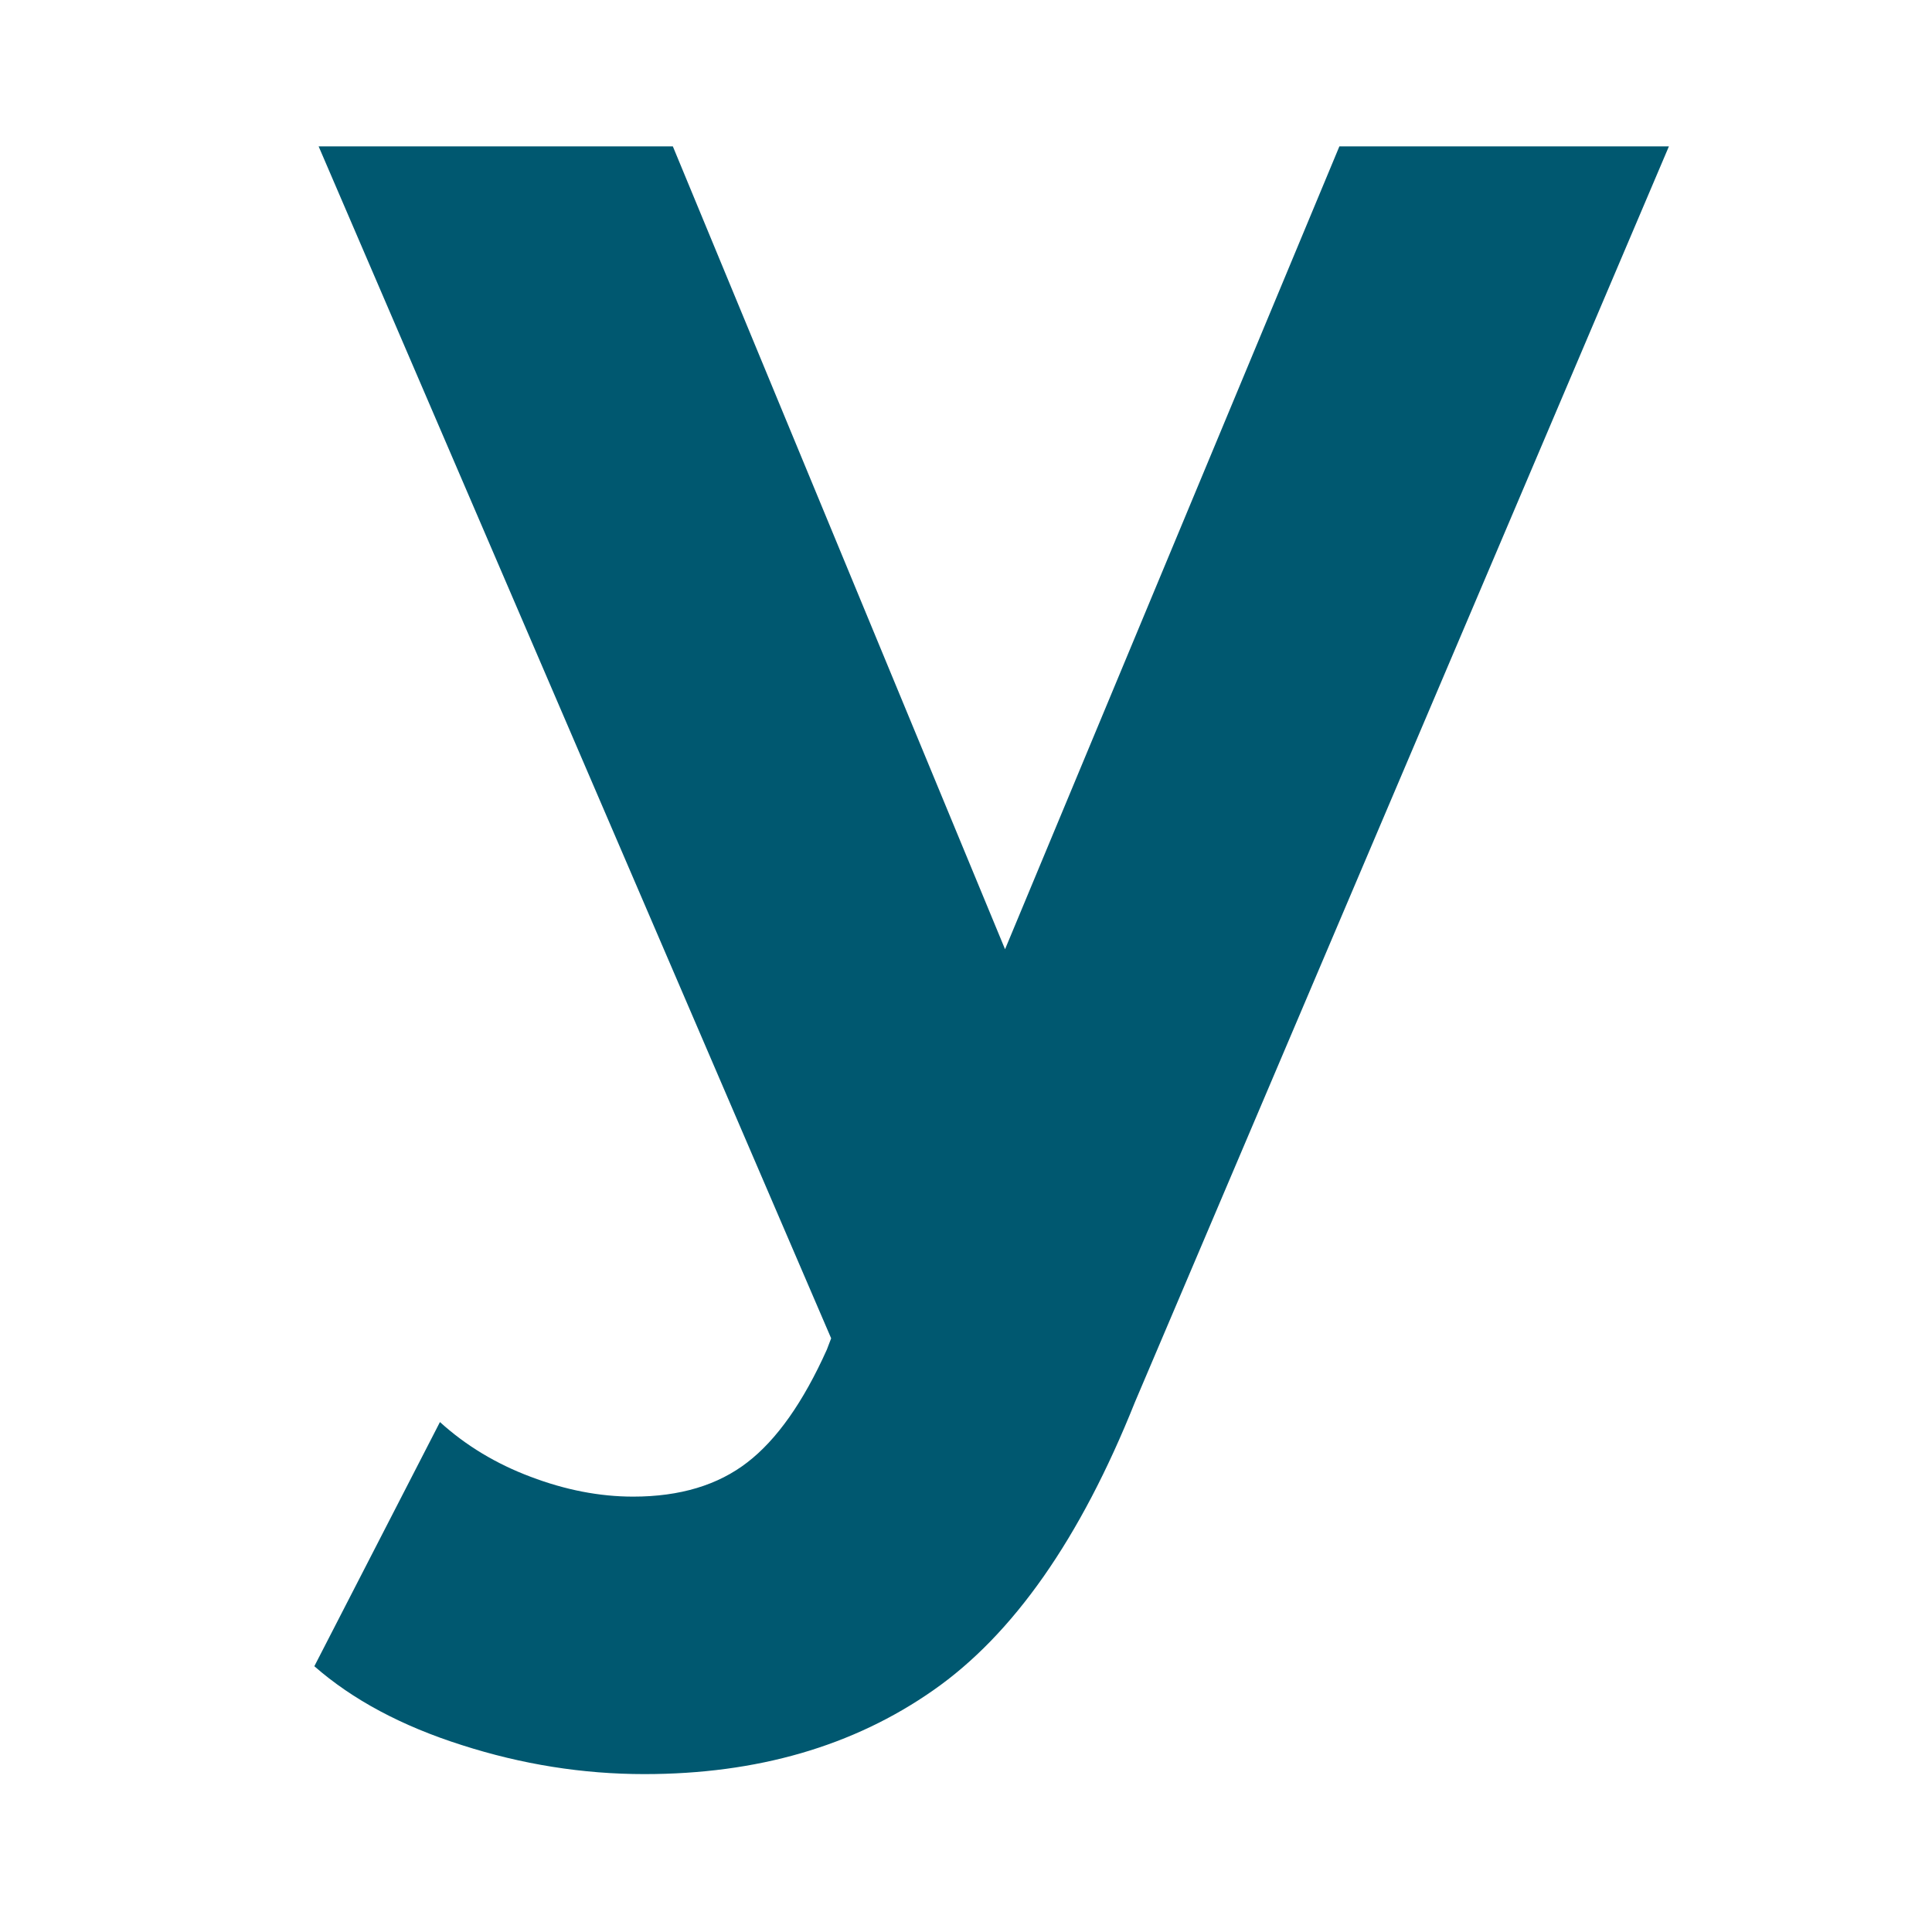 <?xml version="1.0" encoding="UTF-8"?> <svg xmlns="http://www.w3.org/2000/svg" xmlns:xlink="http://www.w3.org/1999/xlink" width="75" zoomAndPan="magnify" viewBox="0 0 56.25 56.25" height="75" preserveAspectRatio="xMidYMid meet" version="1.0"><defs><g></g><clipPath id="fb145dd98c"><path d="M 1 4 L 40.789 4 L 40.789 52 L 1 52 Z M 1 4 " clip-rule="nonzero"></path></clipPath><clipPath id="3654feda77"><rect x="0" width="41" y="0" height="55"></rect></clipPath></defs><g transform="matrix(1, 0, 0, 1, 8, -0)"><g clip-path="url(#3654feda77)"><g clip-path="url(#fb145dd98c)"><g fill="#005870" fill-opacity="1"><g transform="translate(1.793, 38.715)"><g><path d="M 38.797 -34.453 L 23.25 2.109 C 21.664 6.078 19.707 8.875 17.375 10.5 C 15.051 12.125 12.25 12.938 8.969 12.938 C 7.176 12.938 5.406 12.656 3.656 12.094 C 1.906 11.539 0.473 10.773 -0.641 9.797 L 3.016 2.688 C 3.773 3.375 4.656 3.906 5.656 4.281 C 6.664 4.664 7.66 4.859 8.641 4.859 C 10.004 4.859 11.113 4.523 11.969 3.859 C 12.82 3.203 13.594 2.109 14.281 0.578 L 14.406 0.25 L -0.516 -34.453 L 9.797 -34.453 L 19.469 -11.078 L 29.203 -34.453 Z M 38.797 -34.453 "></path></g></g></g></g></g></g></svg> 